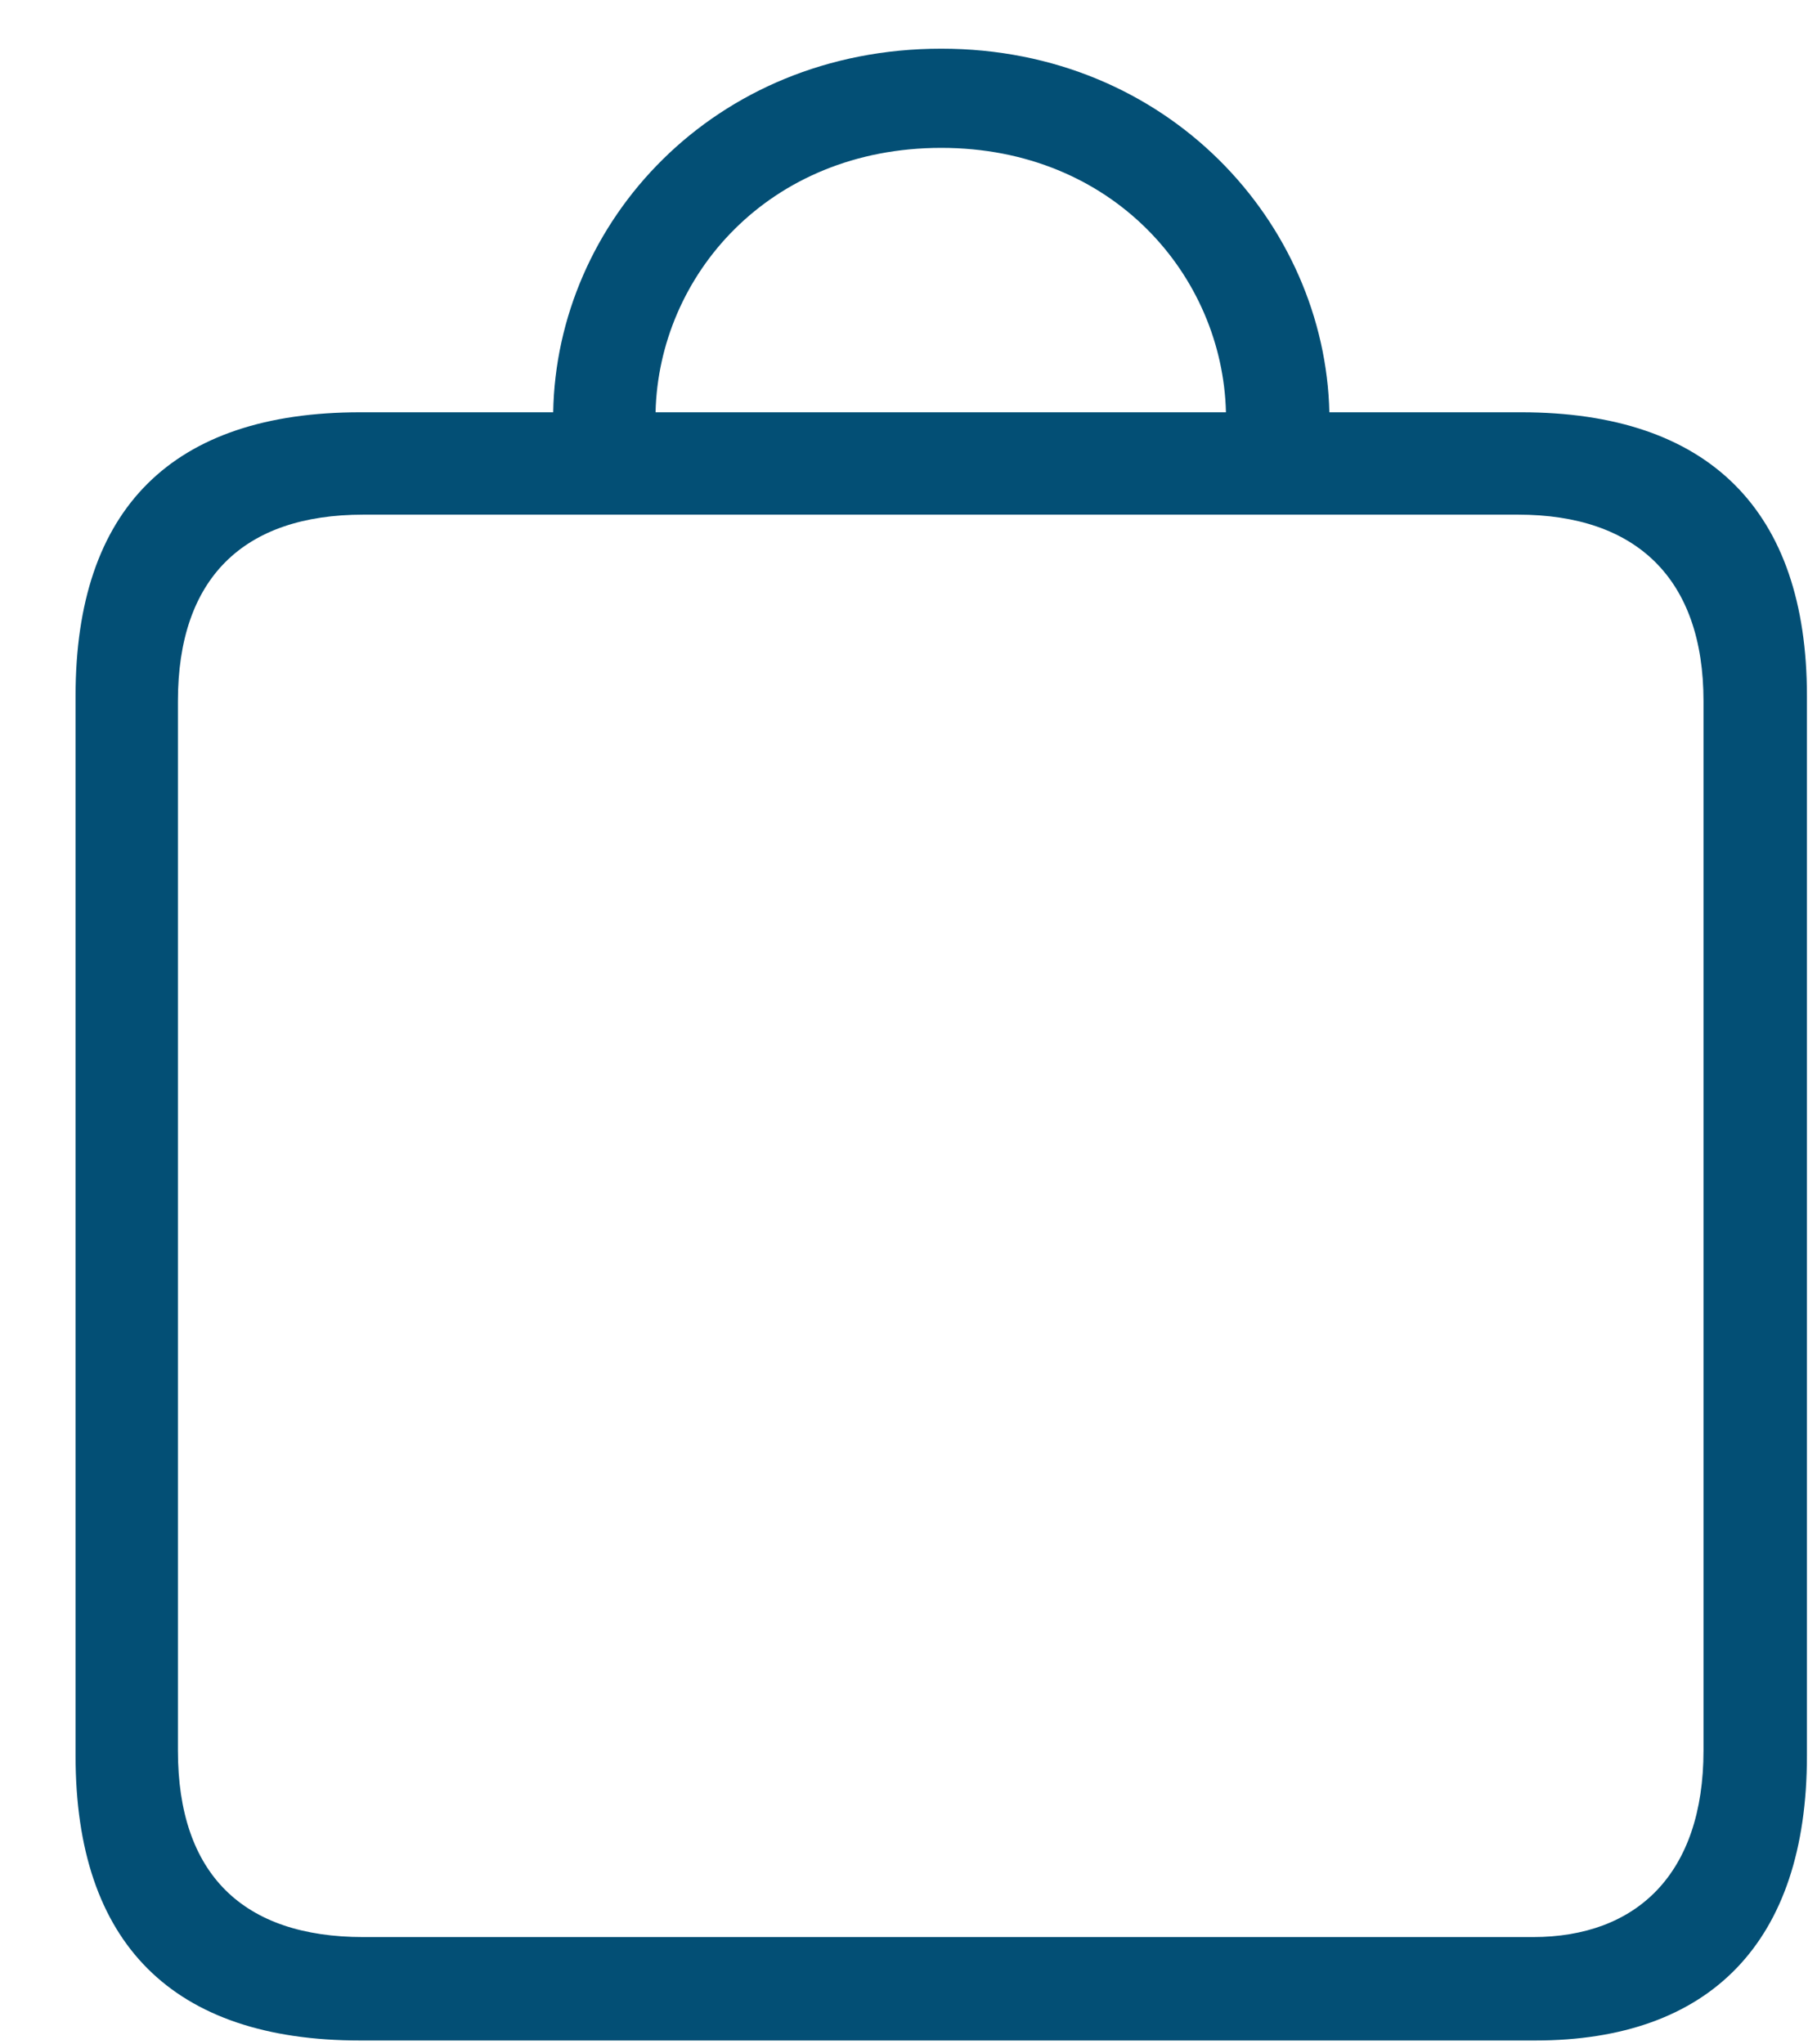 <svg width="24" height="27" viewBox="0 0 24 27" fill="none" xmlns="http://www.w3.org/2000/svg">
<path d="M4.758 26.949H20.276C22.586 26.949 23.867 25.653 23.867 23.189V9.191C23.867 6.741 22.572 5.445 20.093 5.445H17.559C17.502 2.953 15.432 0.643 12.433 0.643C9.419 0.643 7.349 2.938 7.307 5.445H4.758C2.279 5.445 0.998 6.712 0.998 9.191V23.189C0.998 25.667 2.279 26.949 4.758 26.949ZM12.433 1.953C14.7 1.953 16.15 3.643 16.193 5.445H8.659C8.701 3.643 10.151 1.953 12.433 1.953ZM4.8 25.583C3.209 25.583 2.35 24.752 2.35 23.118V9.261C2.35 7.642 3.209 6.797 4.8 6.797H20.051C21.614 6.797 22.501 7.642 22.501 9.261V23.118C22.501 24.752 21.614 25.583 20.248 25.583H4.8Z" fill="#034F75"/>
</svg>
